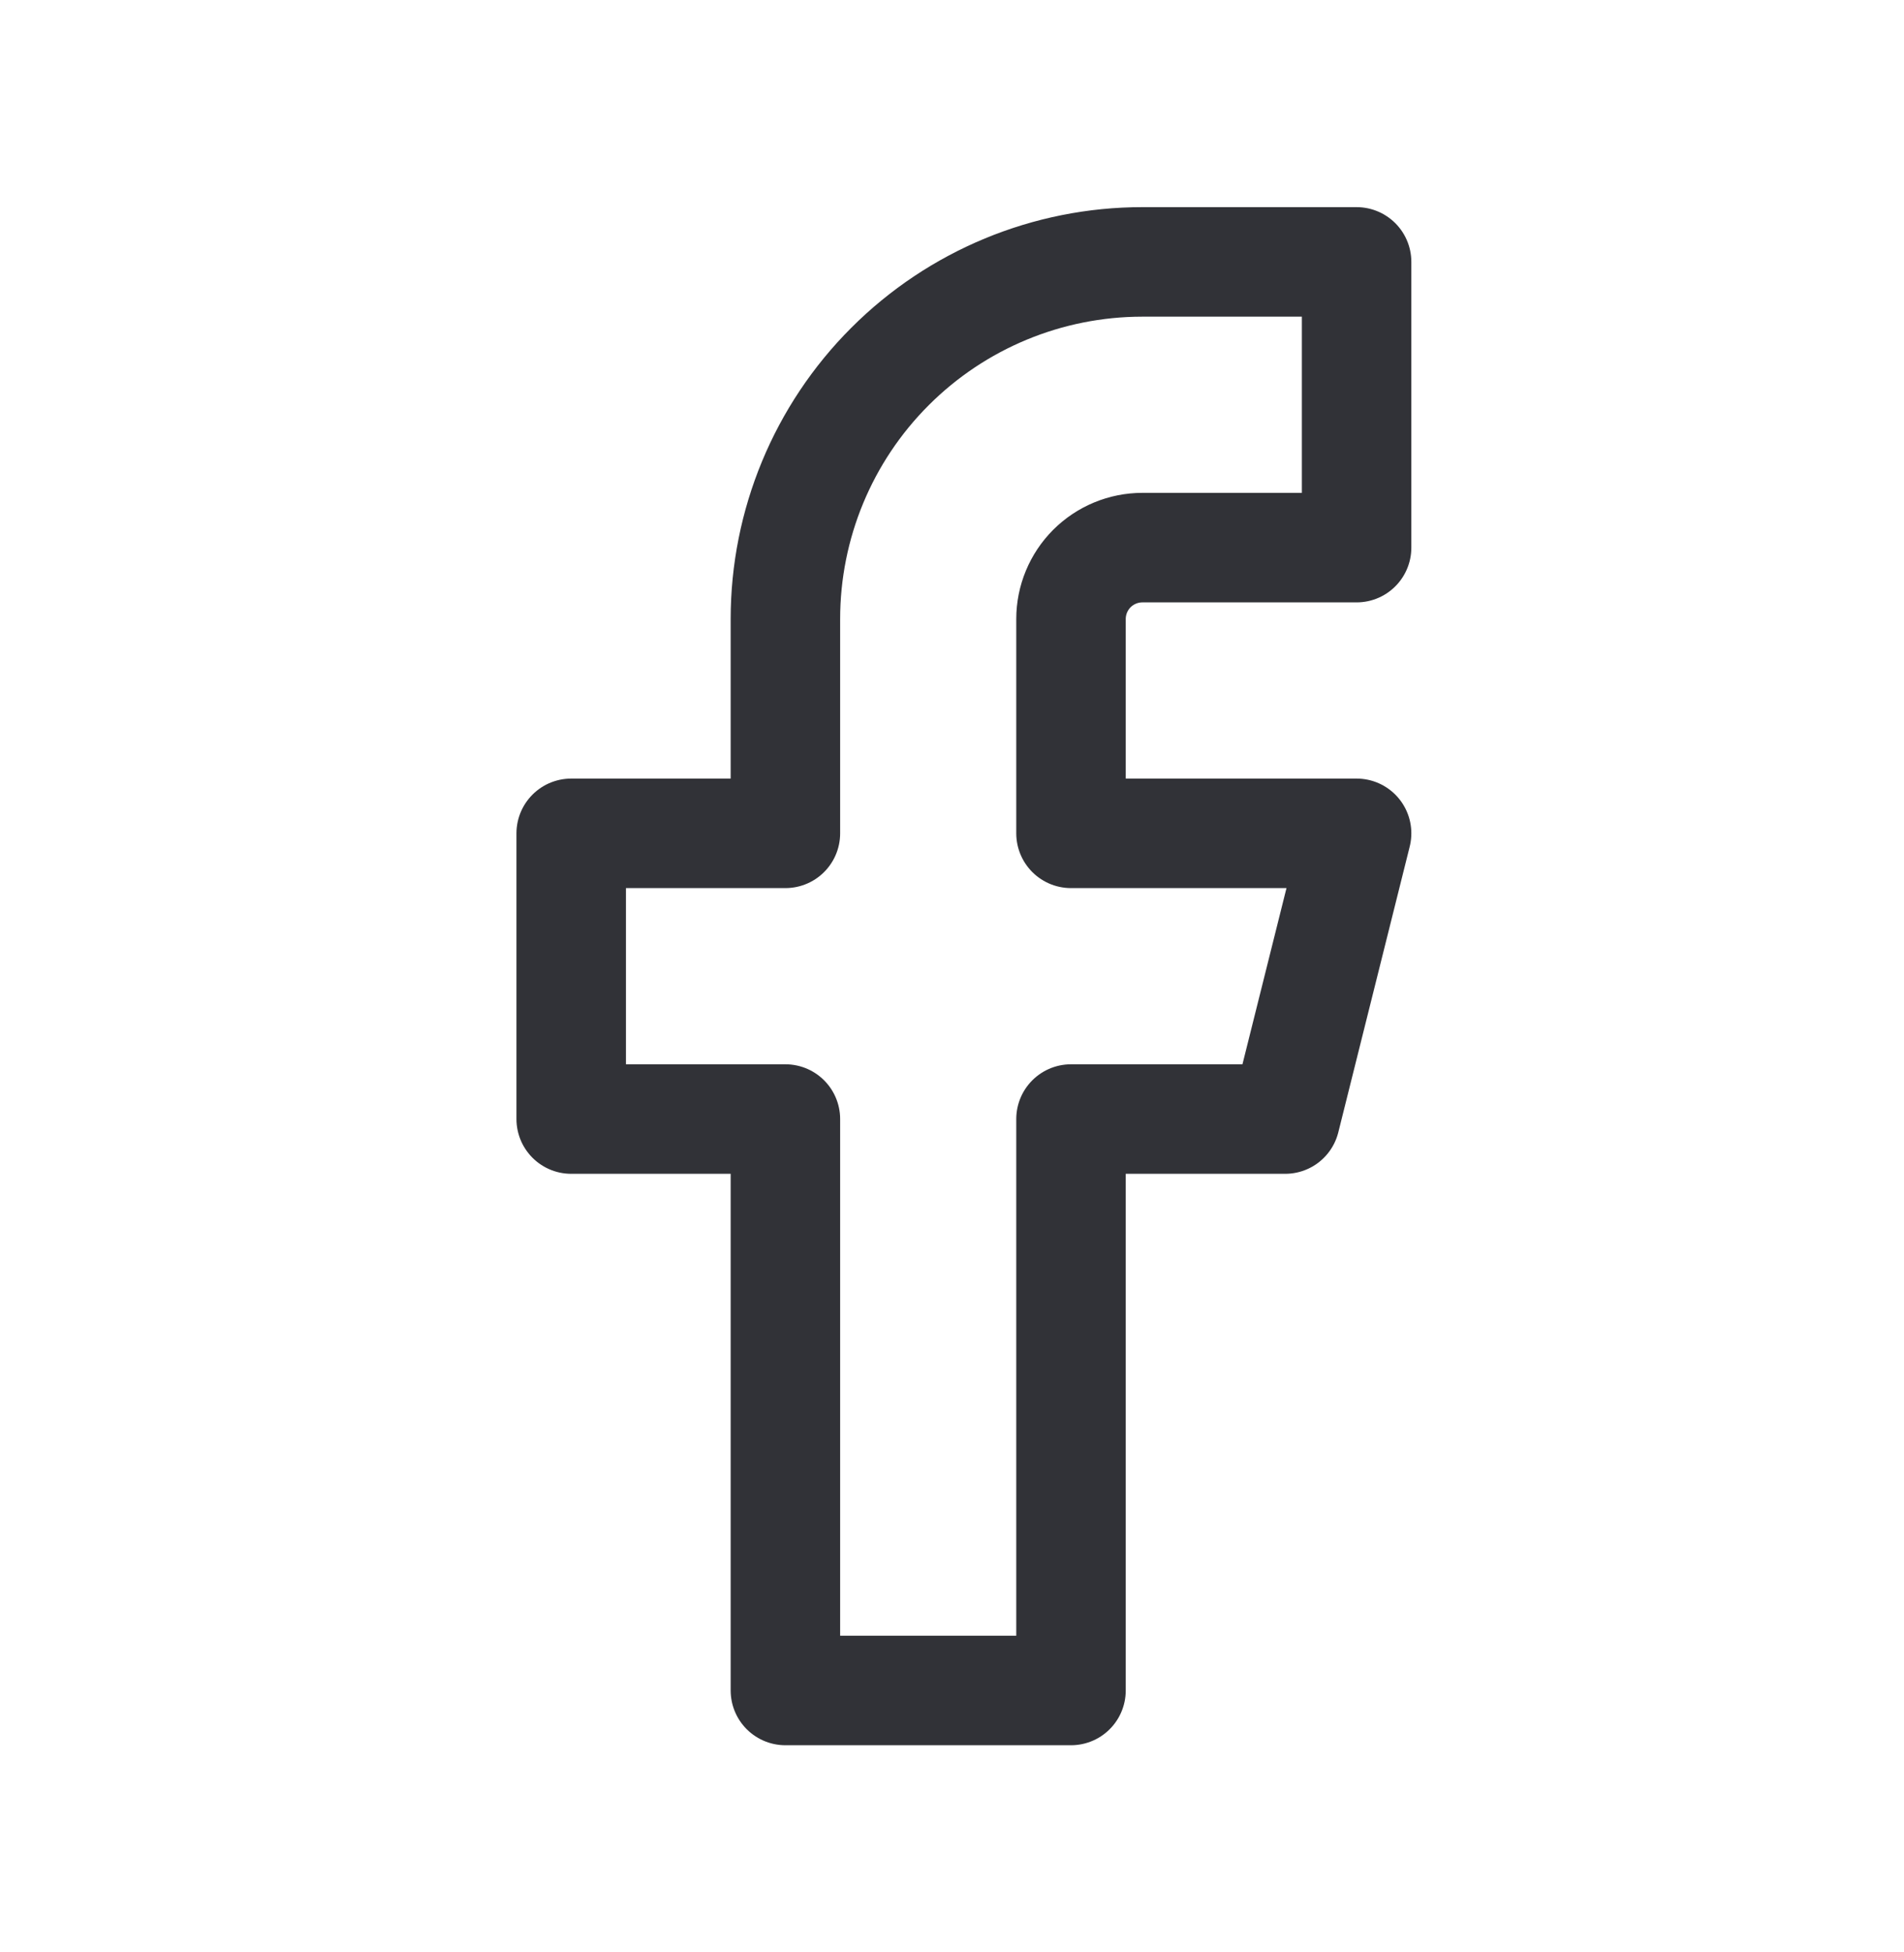 <?xml version="1.0" encoding="UTF-8"?> <svg xmlns="http://www.w3.org/2000/svg" width="40" height="41" viewBox="0 0 40 41" fill="none"> <path d="M28.5 5.5H24C22.011 5.5 20.103 6.29 18.697 7.697C17.29 9.103 16.5 11.011 16.5 13V17.5H12V23.5H16.5V35.5H22.5V23.5H27L28.5 17.5H22.5V13C22.5 12.602 22.658 12.221 22.939 11.939C23.221 11.658 23.602 11.5 24 11.5H28.5V5.5Z" stroke="#313237" stroke-width="2.3" stroke-linecap="round" stroke-linejoin="round"></path> </svg> 